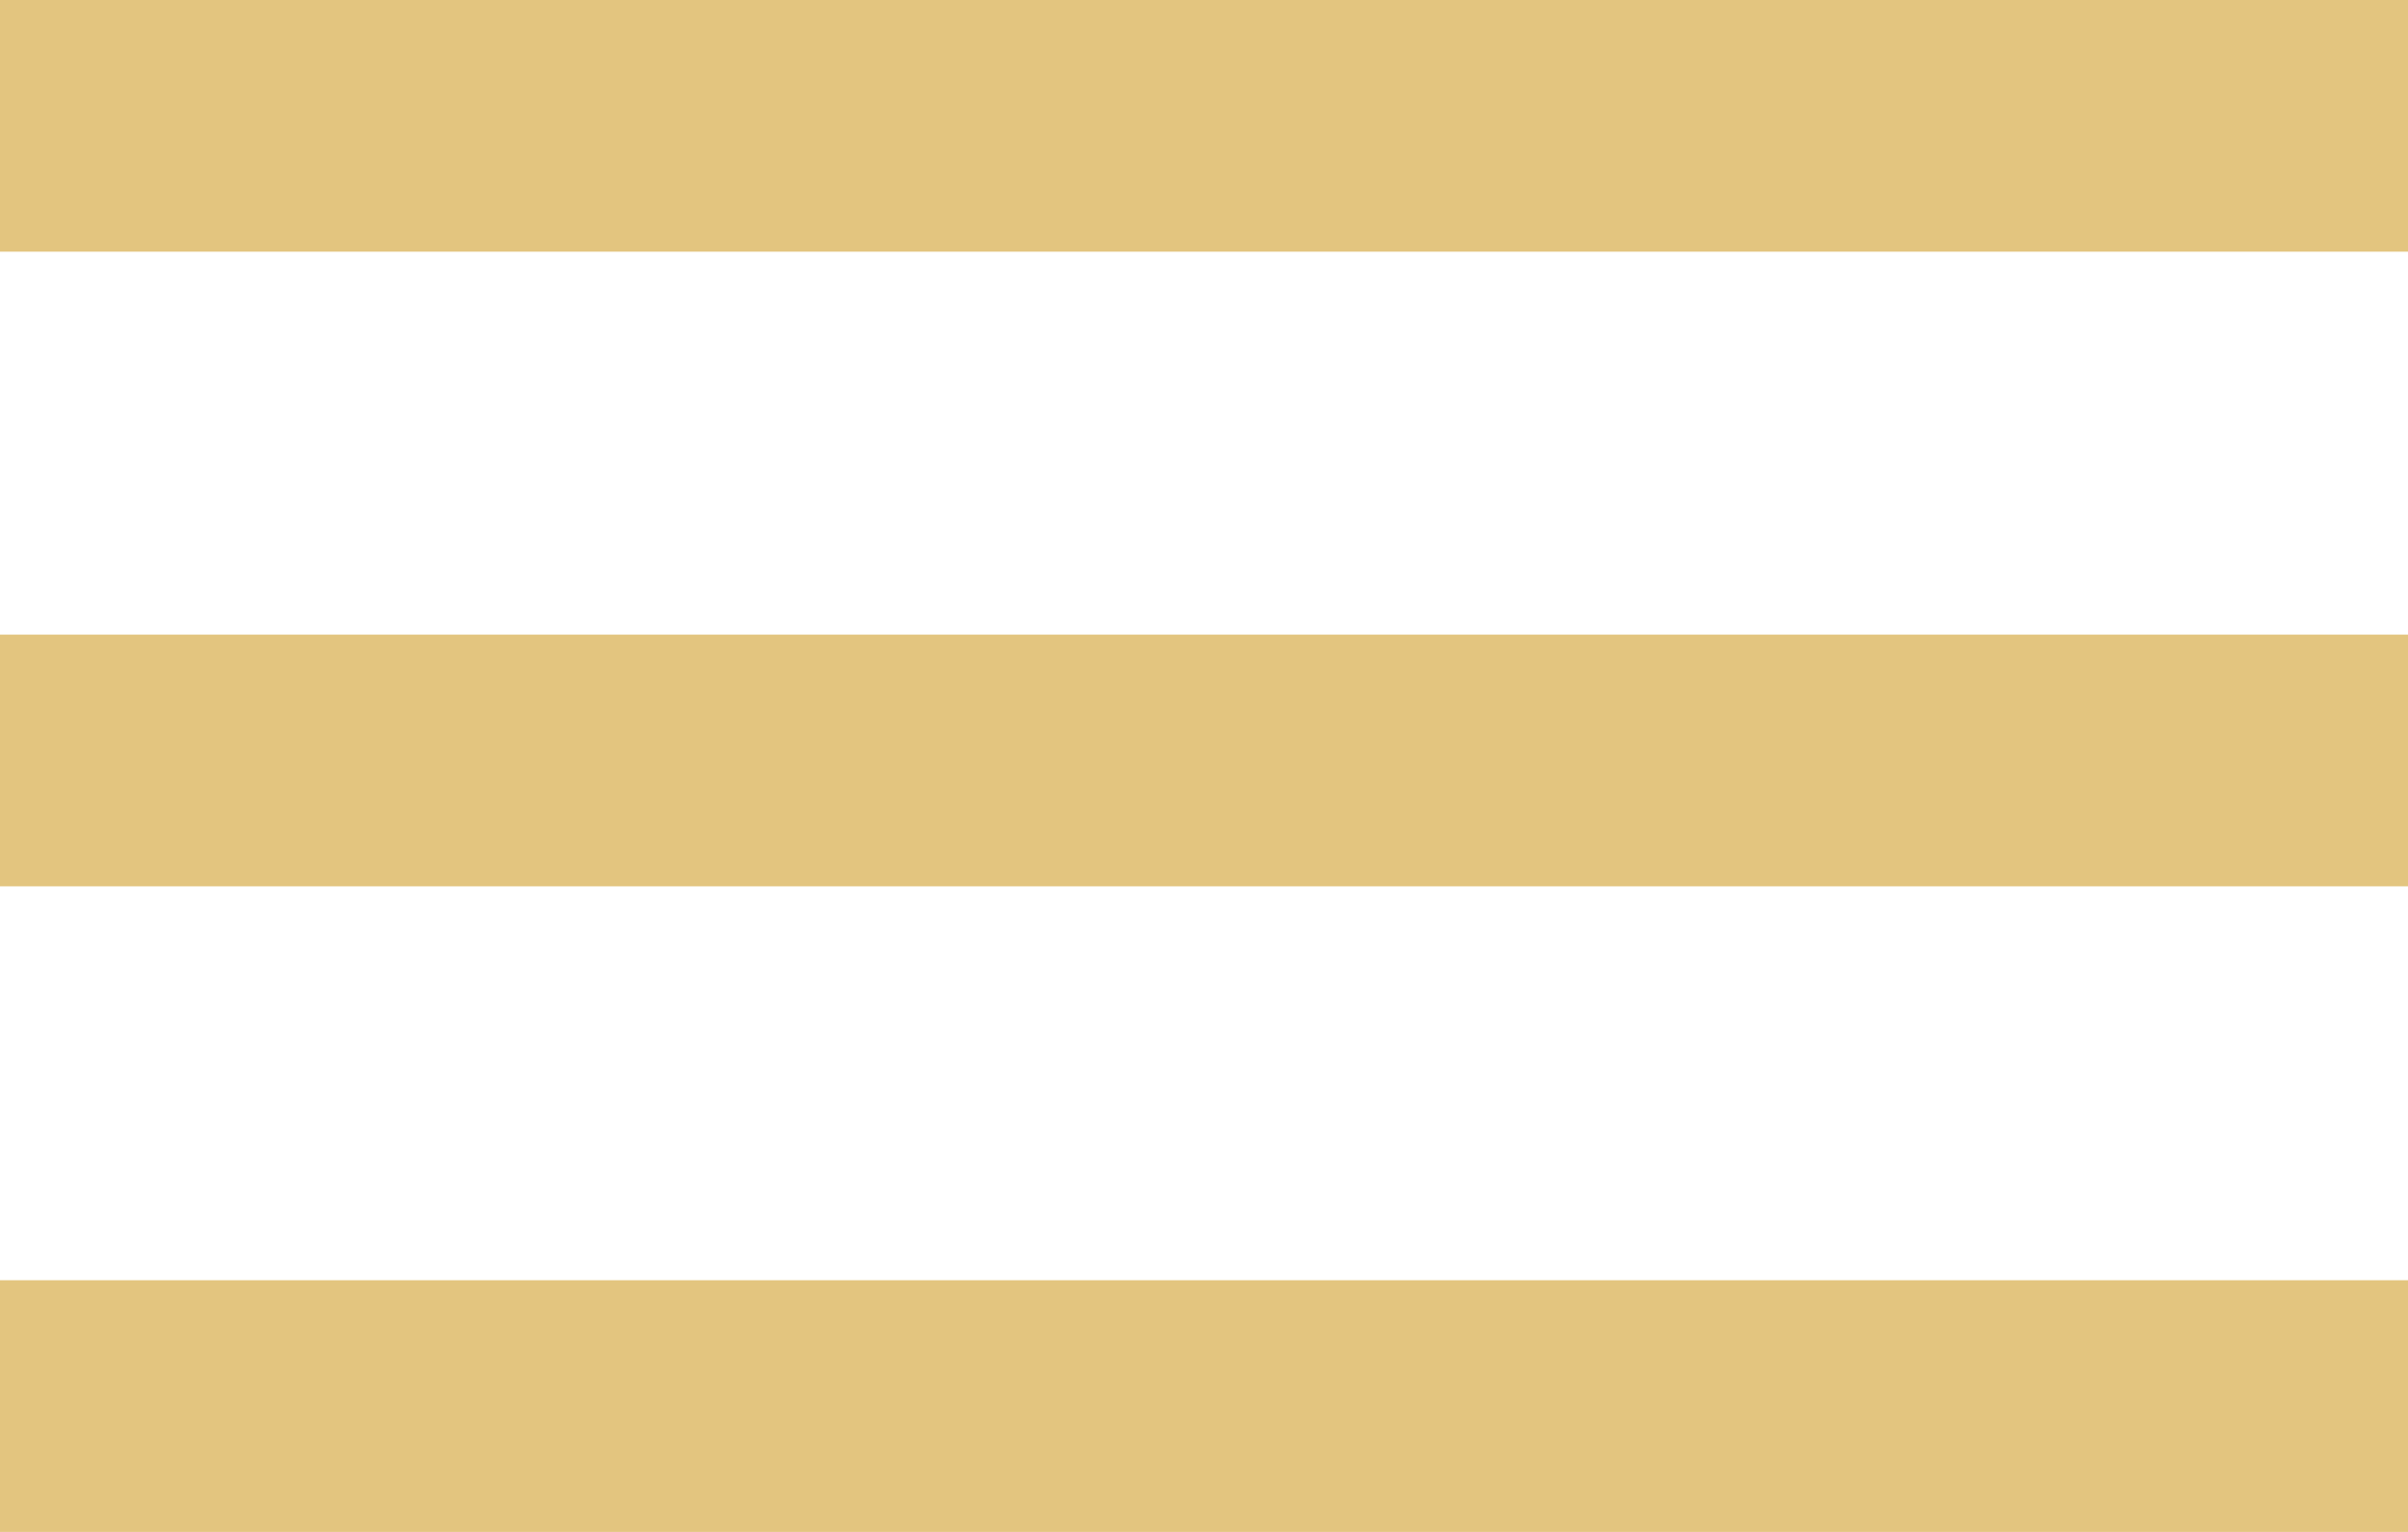 <?xml version="1.0" encoding="utf-8"?>
<!-- Generator: Adobe Illustrator 22.0.1, SVG Export Plug-In . SVG Version: 6.00 Build 0)  -->
<svg version="1.1" id="Layer_1" xmlns="http://www.w3.org/2000/svg" xmlns:xlink="http://www.w3.org/1999/xlink" x="0px" y="0px"
	 viewBox="0 0 22 14" style="enable-background:new 0 0 22 14;" xml:space="preserve">
<style type="text/css">
	.st0{fill:#E3C57F;}
</style>
<rect class="st0" width="22" height="2.3"/>
<rect y="11.7" class="st0" width="22" height="2.3"/>
<rect y="5.8" class="st0" width="22" height="2.3"/>
</svg>

